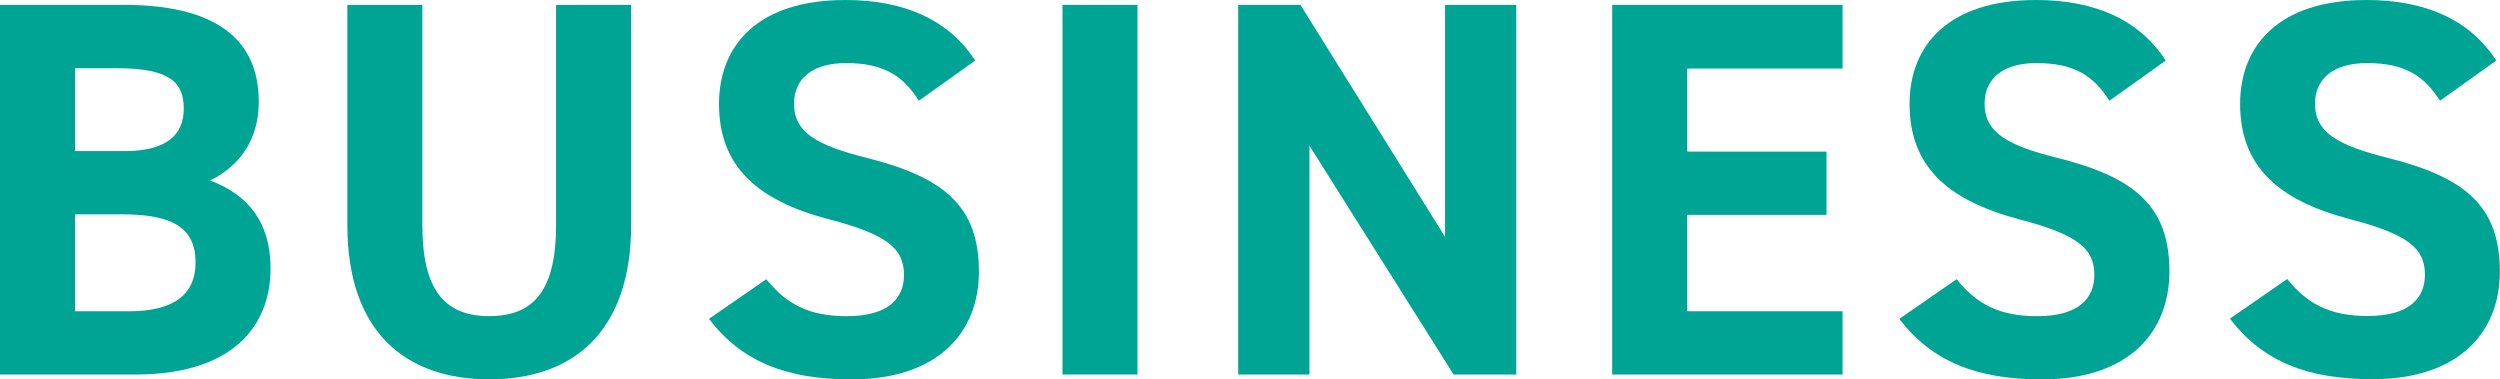 <svg xmlns="http://www.w3.org/2000/svg" viewBox="0 0 863.2 130.98"><defs><style>.cls-1{isolation:isolate;}.cls-2{fill:#00a494;}</style></defs><g id="レイヤー_2" data-name="レイヤー 2"><g id="アウトライン化"><g class="cls-1"><path class="cls-2" d="M42.73,1.67c30.16,0,46.62,10.73,46.62,33.48,0,13.13-6.66,22.2-16.83,27.19,13.13,4.81,20.9,14.43,20.9,30.34,0,19.8-13,36.63-46.62,36.63H0V1.67ZM25.9,52.17H43.1c14.25,0,20.35-5.55,20.35-14.62,0-8.88-4.44-14-23.12-14H25.9Zm0,55.31H44.58c15.54,0,22.94-5.92,22.94-16.83,0-12-7.95-16.65-25.34-16.65H25.9Z"/><path class="cls-2" d="M217.93,1.67V77.51c0,37.74-20.72,53.47-49,53.47s-49-15.73-49-53.28v-76h25.9v76c0,21.83,7.21,31.45,23.12,31.45S192,99.53,192,77.7v-76Z"/><path class="cls-2" d="M317.27,34.78c-5.55-8.7-12.21-13-25.16-13-11.66,0-17.95,5.36-17.95,14.06,0,10,8.14,14.43,25.16,18.68C326,61.23,338,71.22,338,93.79,338,114.7,323.93,131,294,131c-22.39,0-37.93-6.11-49.21-20.91l19.79-13.69c6.85,8.51,14.62,12.77,27.75,12.77,14.8,0,19.8-6.48,19.8-14.25C312.09,86,306.72,81,286,75.66,260.84,69,248.26,57,248.26,35.89,248.26,15.72,261.58,0,291.92,0c20.35,0,35.71,6.84,44.77,20.91Z"/><path class="cls-2" d="M392.75,129.31h-25.9V1.67h25.9Z"/><path class="cls-2" d="M523.54,1.67V129.31H501.9l-49.77-79v79h-24.6V1.67H449l49.95,80.1V1.67Z"/><path class="cls-2" d="M636.2,1.67v22H582.56V52.35h48.09V74.18H582.56v33.3H636.2v21.83H556.66V1.67Z"/><path class="cls-2" d="M728.33,34.78c-5.55-8.7-12.21-13-25.16-13-11.65,0-17.94,5.36-17.94,14.06,0,10,8.14,14.43,25.16,18.68,26.64,6.66,38.66,16.65,38.66,39.22C749.05,114.7,735,131,705,131c-22.38,0-37.92-6.11-49.21-20.91l19.8-13.69c6.84,8.51,14.61,12.77,27.75,12.77,14.8,0,19.79-6.48,19.79-14.25,0-8.88-5.36-13.87-26.08-19.24C671.91,69,659.33,57,659.33,35.89,659.33,15.72,672.65,0,703,0c20.35,0,35.7,6.84,44.77,20.91Z"/><path class="cls-2" d="M842.48,34.78c-5.55-8.7-12.21-13-25.16-13-11.66,0-18,5.36-18,14.06,0,10,8.14,14.43,25.16,18.68,26.64,6.66,38.67,16.65,38.67,39.22,0,20.91-14.06,37.19-44,37.19-22.39,0-37.93-6.11-49.21-20.91l19.79-13.69c6.85,8.51,14.62,12.77,27.75,12.77,14.8,0,19.8-6.48,19.8-14.25,0-8.88-5.37-13.87-26.09-19.24C786.05,69,773.47,57,773.47,35.89,773.47,15.72,786.79,0,817.13,0c20.35,0,35.71,6.84,44.77,20.91Z"/></g></g></g></svg>